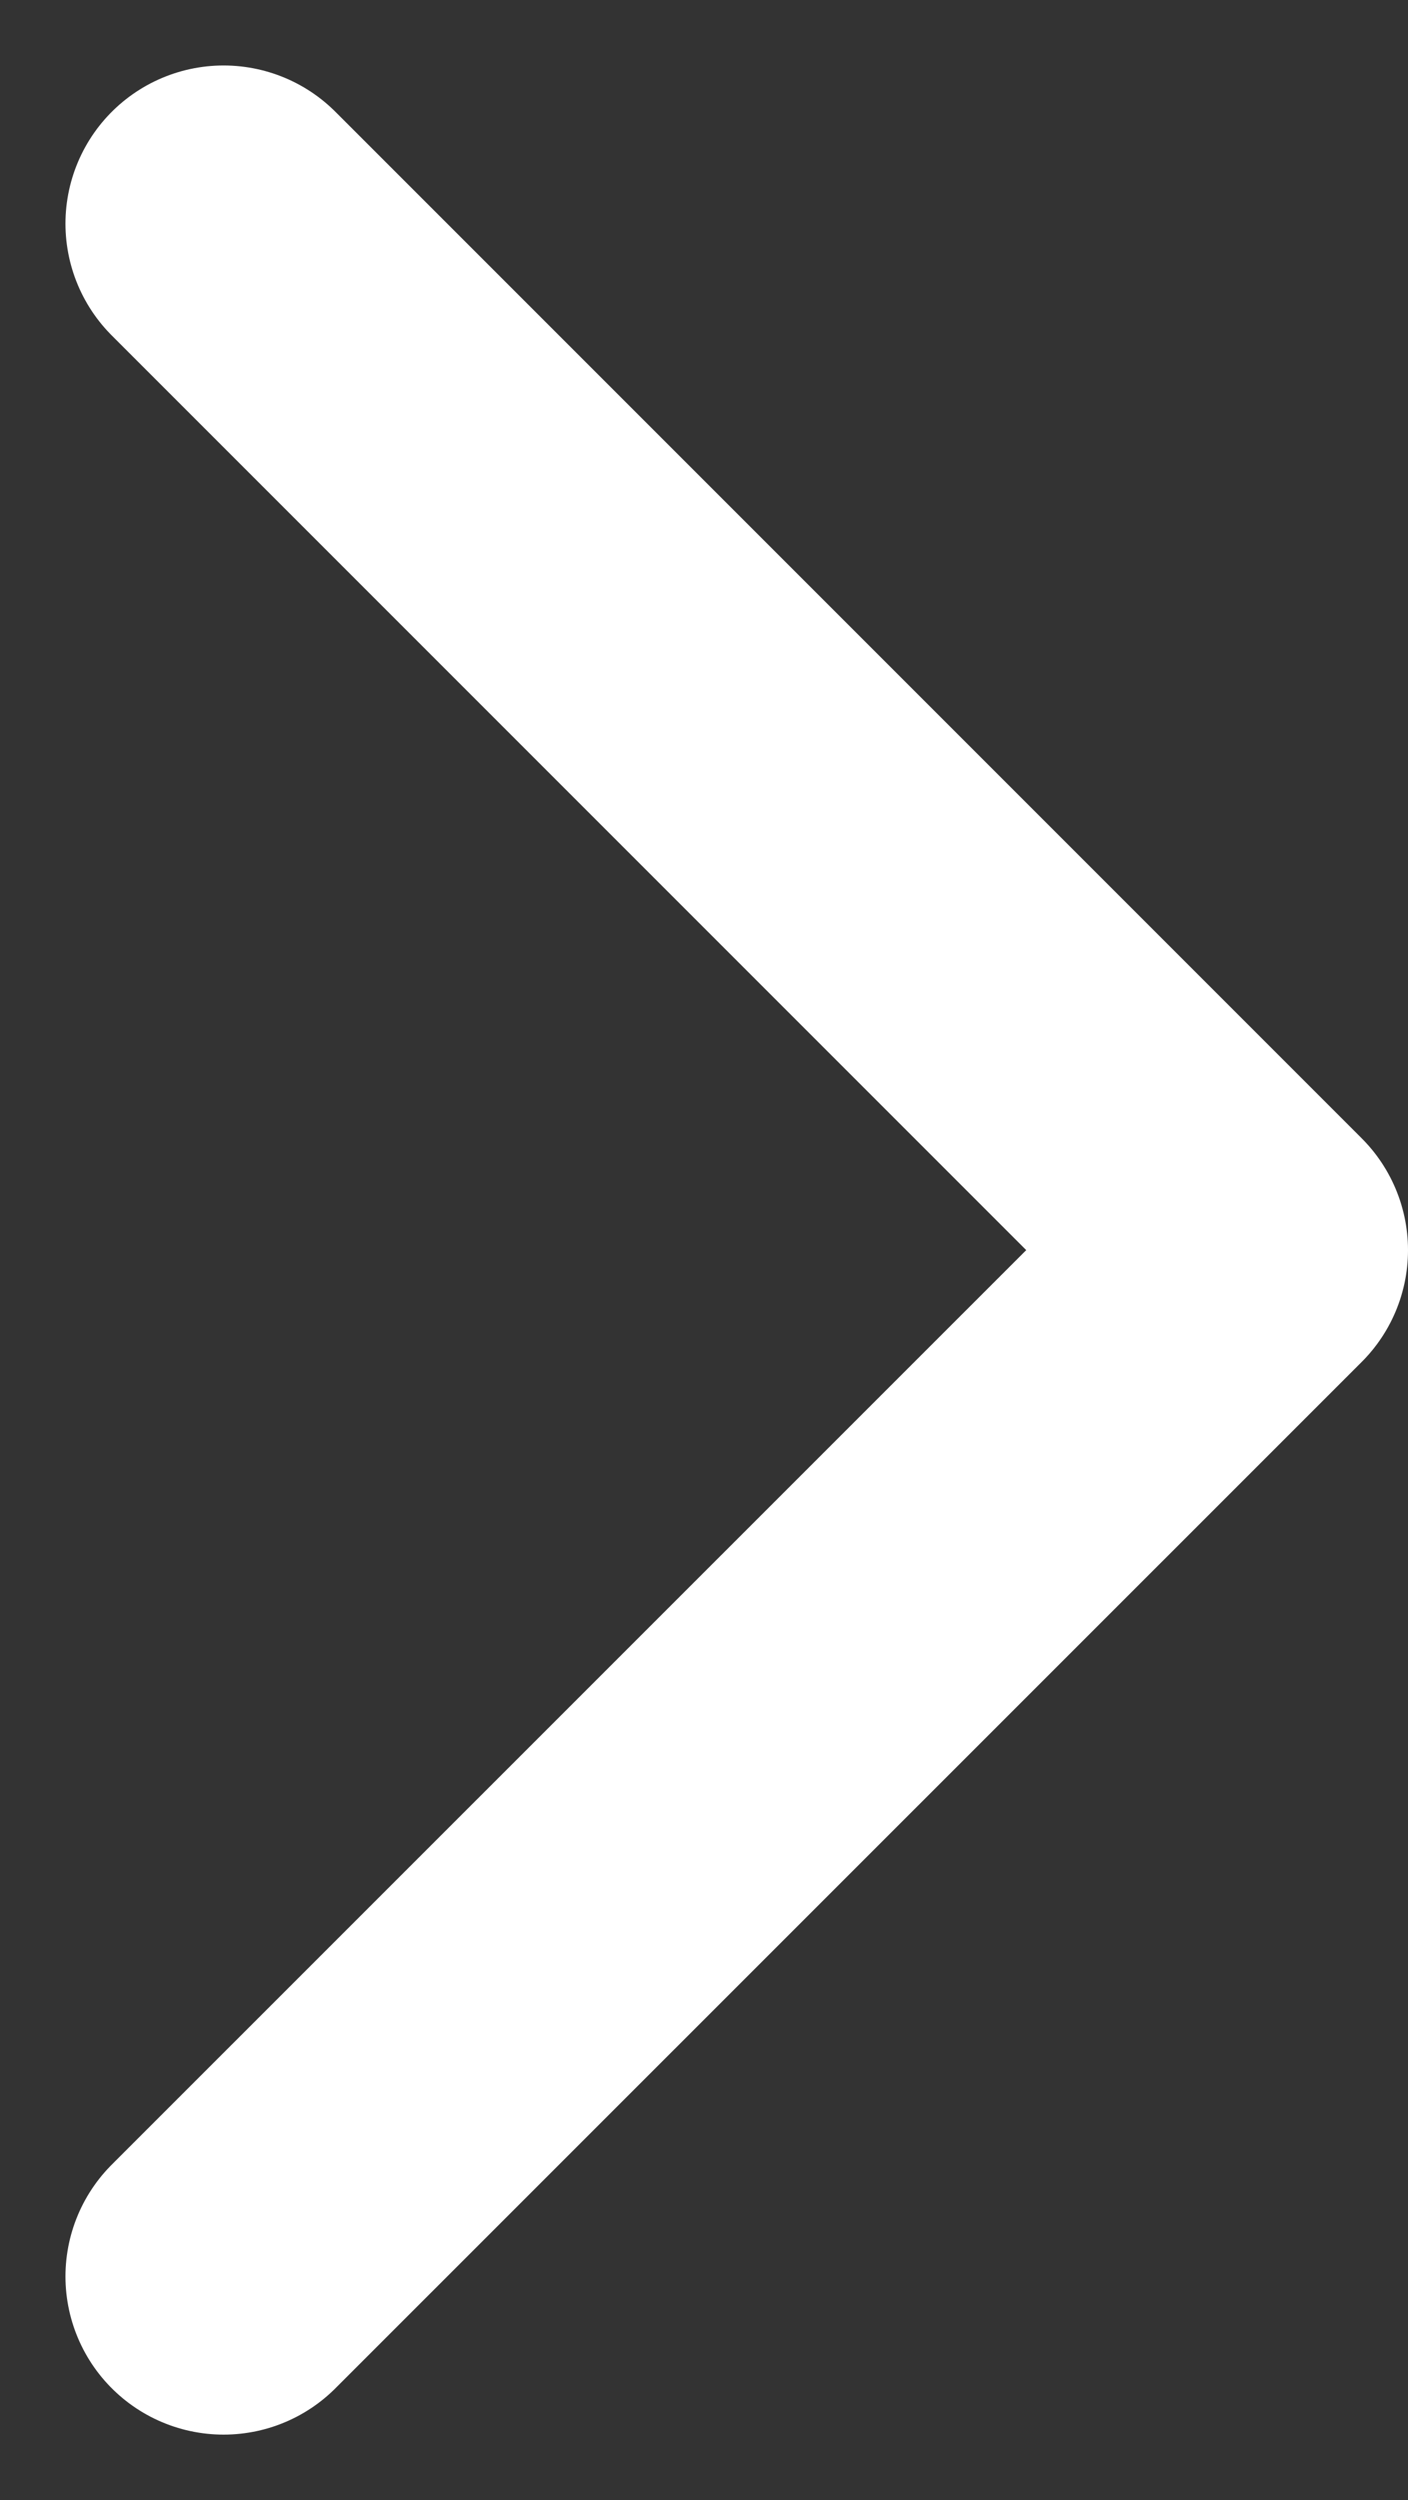 <svg xmlns="http://www.w3.org/2000/svg" width="8.904" height="15.808" viewBox="0 0 8.904 15.808">
  <rect x="0" y="0" width="8.904" height="15.808" fill="#333333" stroke="none"/>
  <path id="Path_34" data-name="Path 34" d="M12.979,6.49,6.49,0,0,6.49" transform="translate(7.904 1.414) rotate(90)" fill="none" stroke="#fff" stroke-linecap="round" stroke-linejoin="round" stroke-width="2"/>
</svg>
